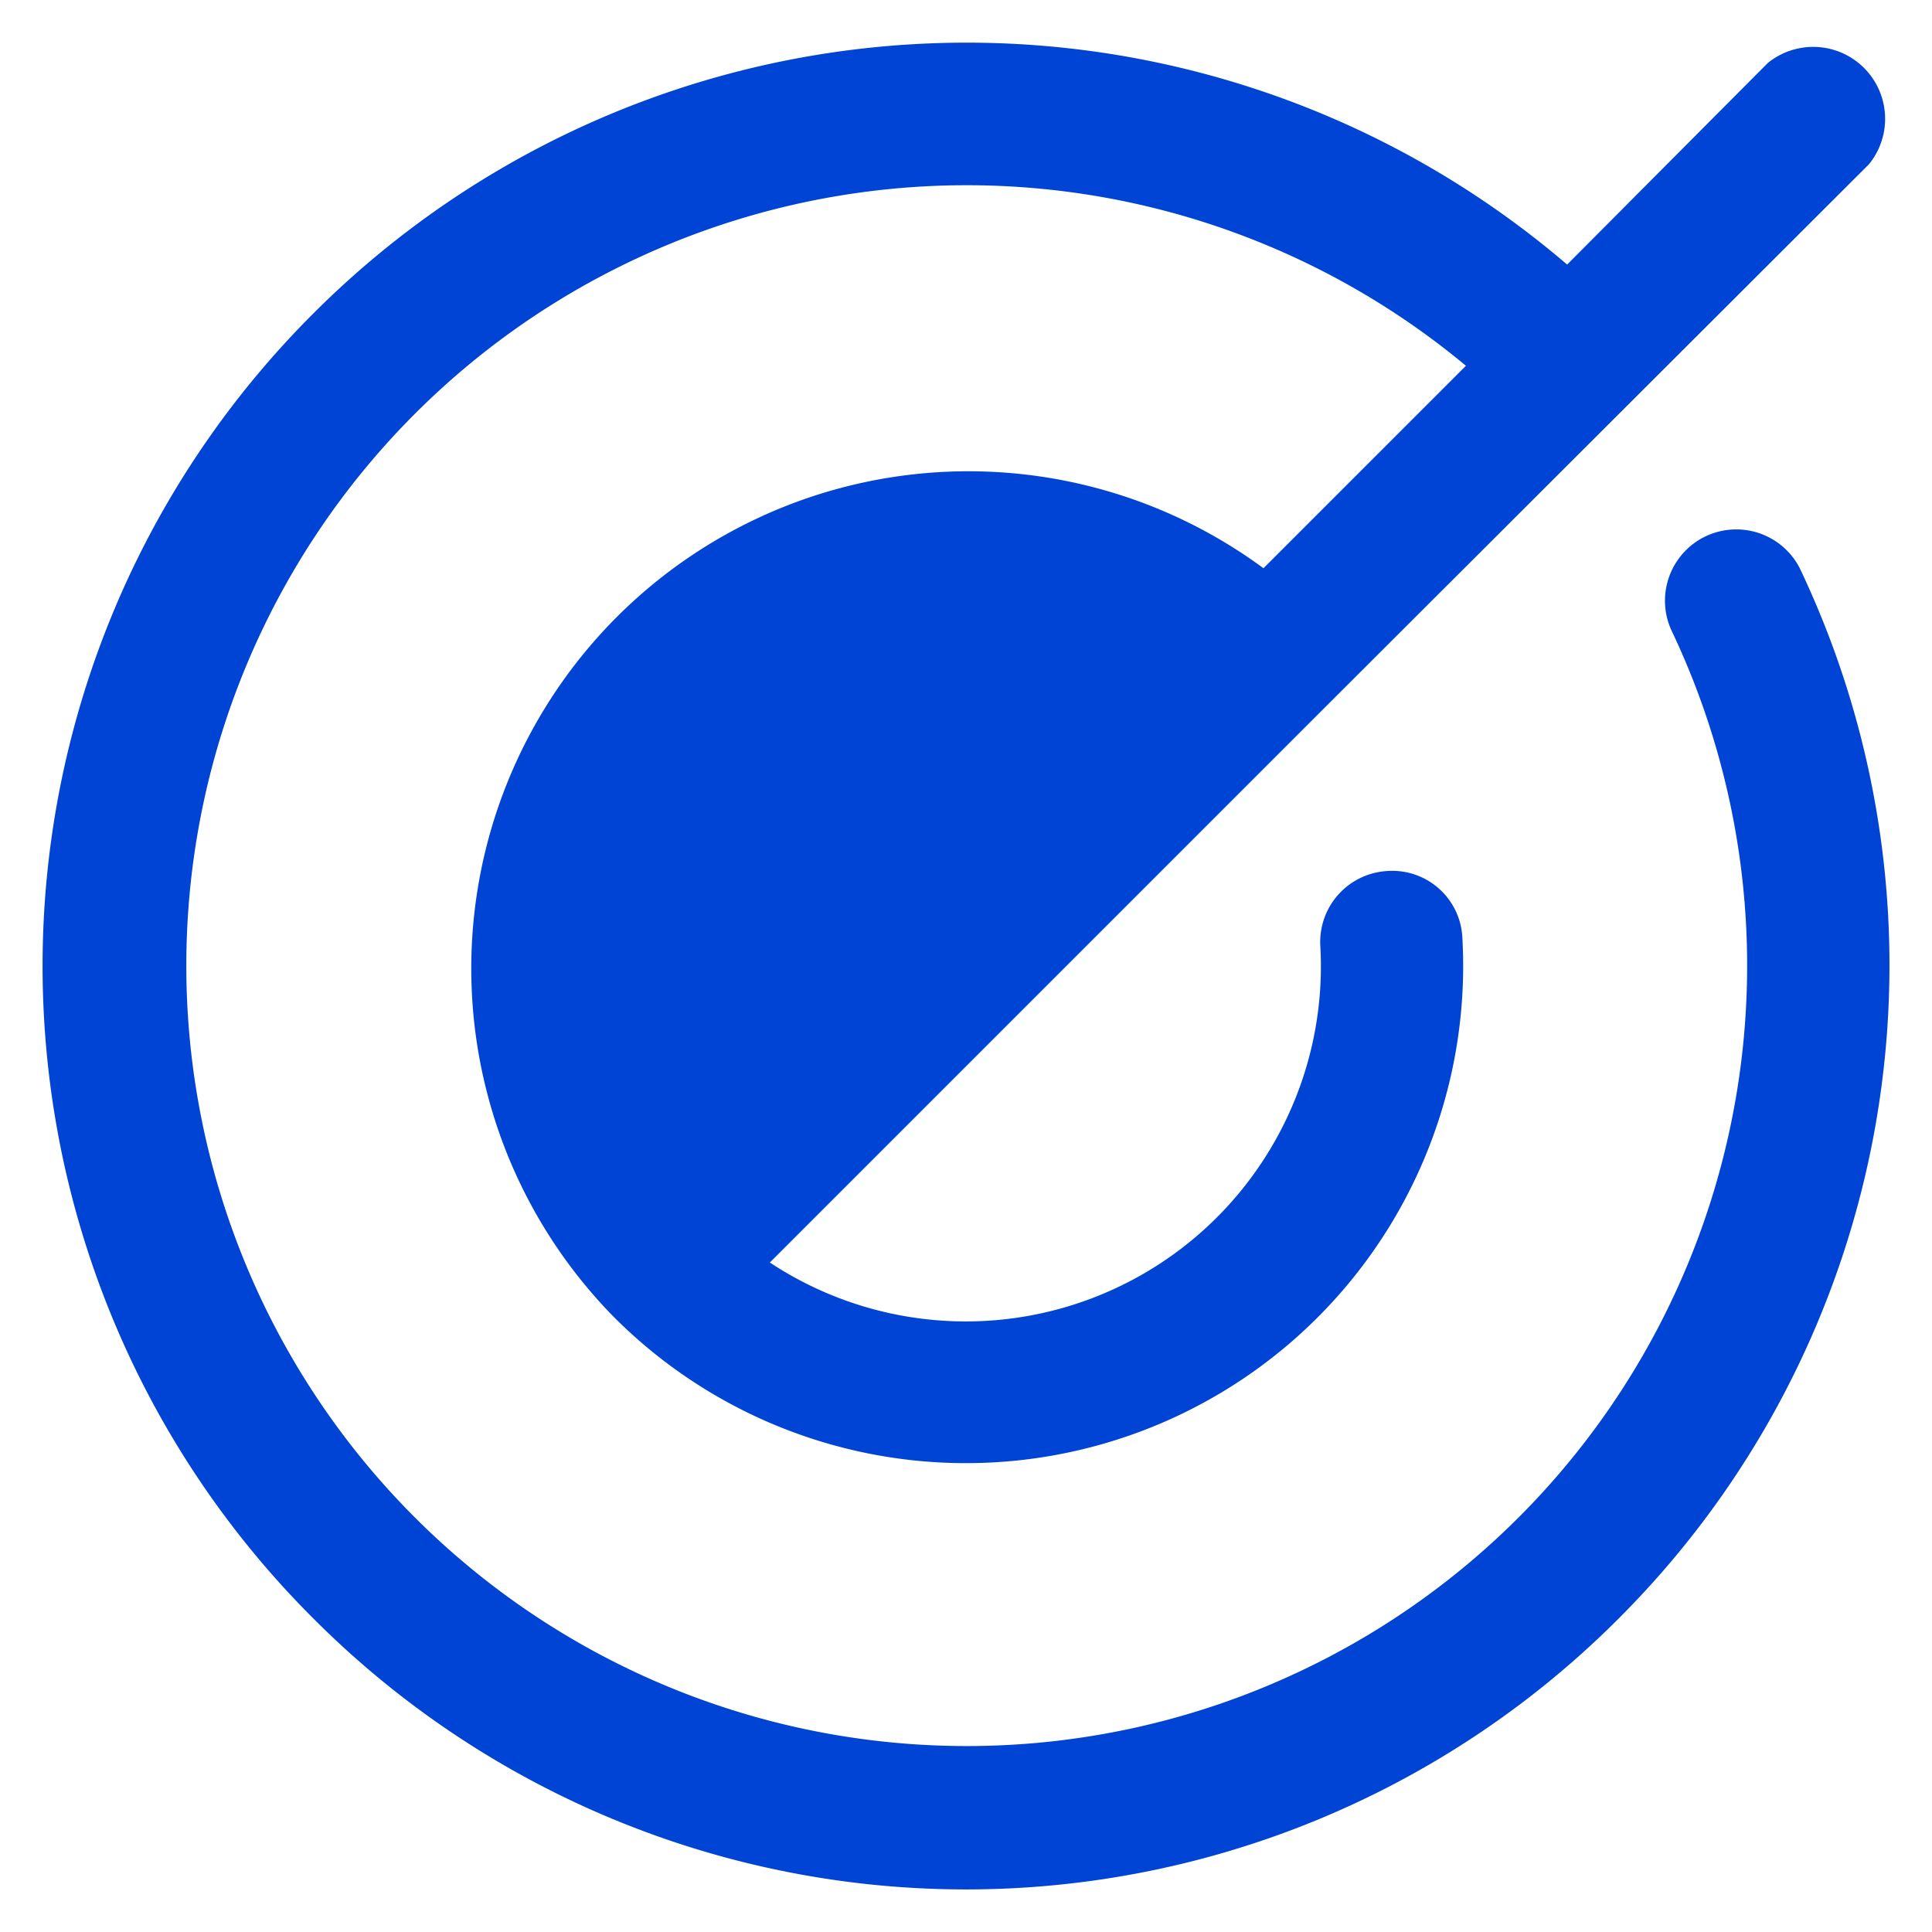 <svg width="34" height="34" fill="none" xmlns="http://www.w3.org/2000/svg"><path d="M31.673 10a16.25 16.25 0 0 1-3.188 18.484 16.218 16.218 0 0 1-22.969 0 16.218 16.218 0 0 1 0-22.969 16.25 16.25 0 0 1 22.063-.859l3.531-3.547a1.266 1.266 0 0 1 1.781 1.781l-9.703 9.688-5.89 5.89-3.75 3.75a6.25 6.25 0 0 0 9.687-5.578 1.251 1.251 0 0 1 1.188-1.312 1.234 1.234 0 0 1 1.312 1.172 8.75 8.75 0 0 1-14.922 6.687A8.75 8.75 0 0 1 22.235 10l3.563-3.563a13.734 13.734 0 1 0 3.609 4.64A1.255 1.255 0 0 1 31.673 10z" fill="#0044D5"/></svg>